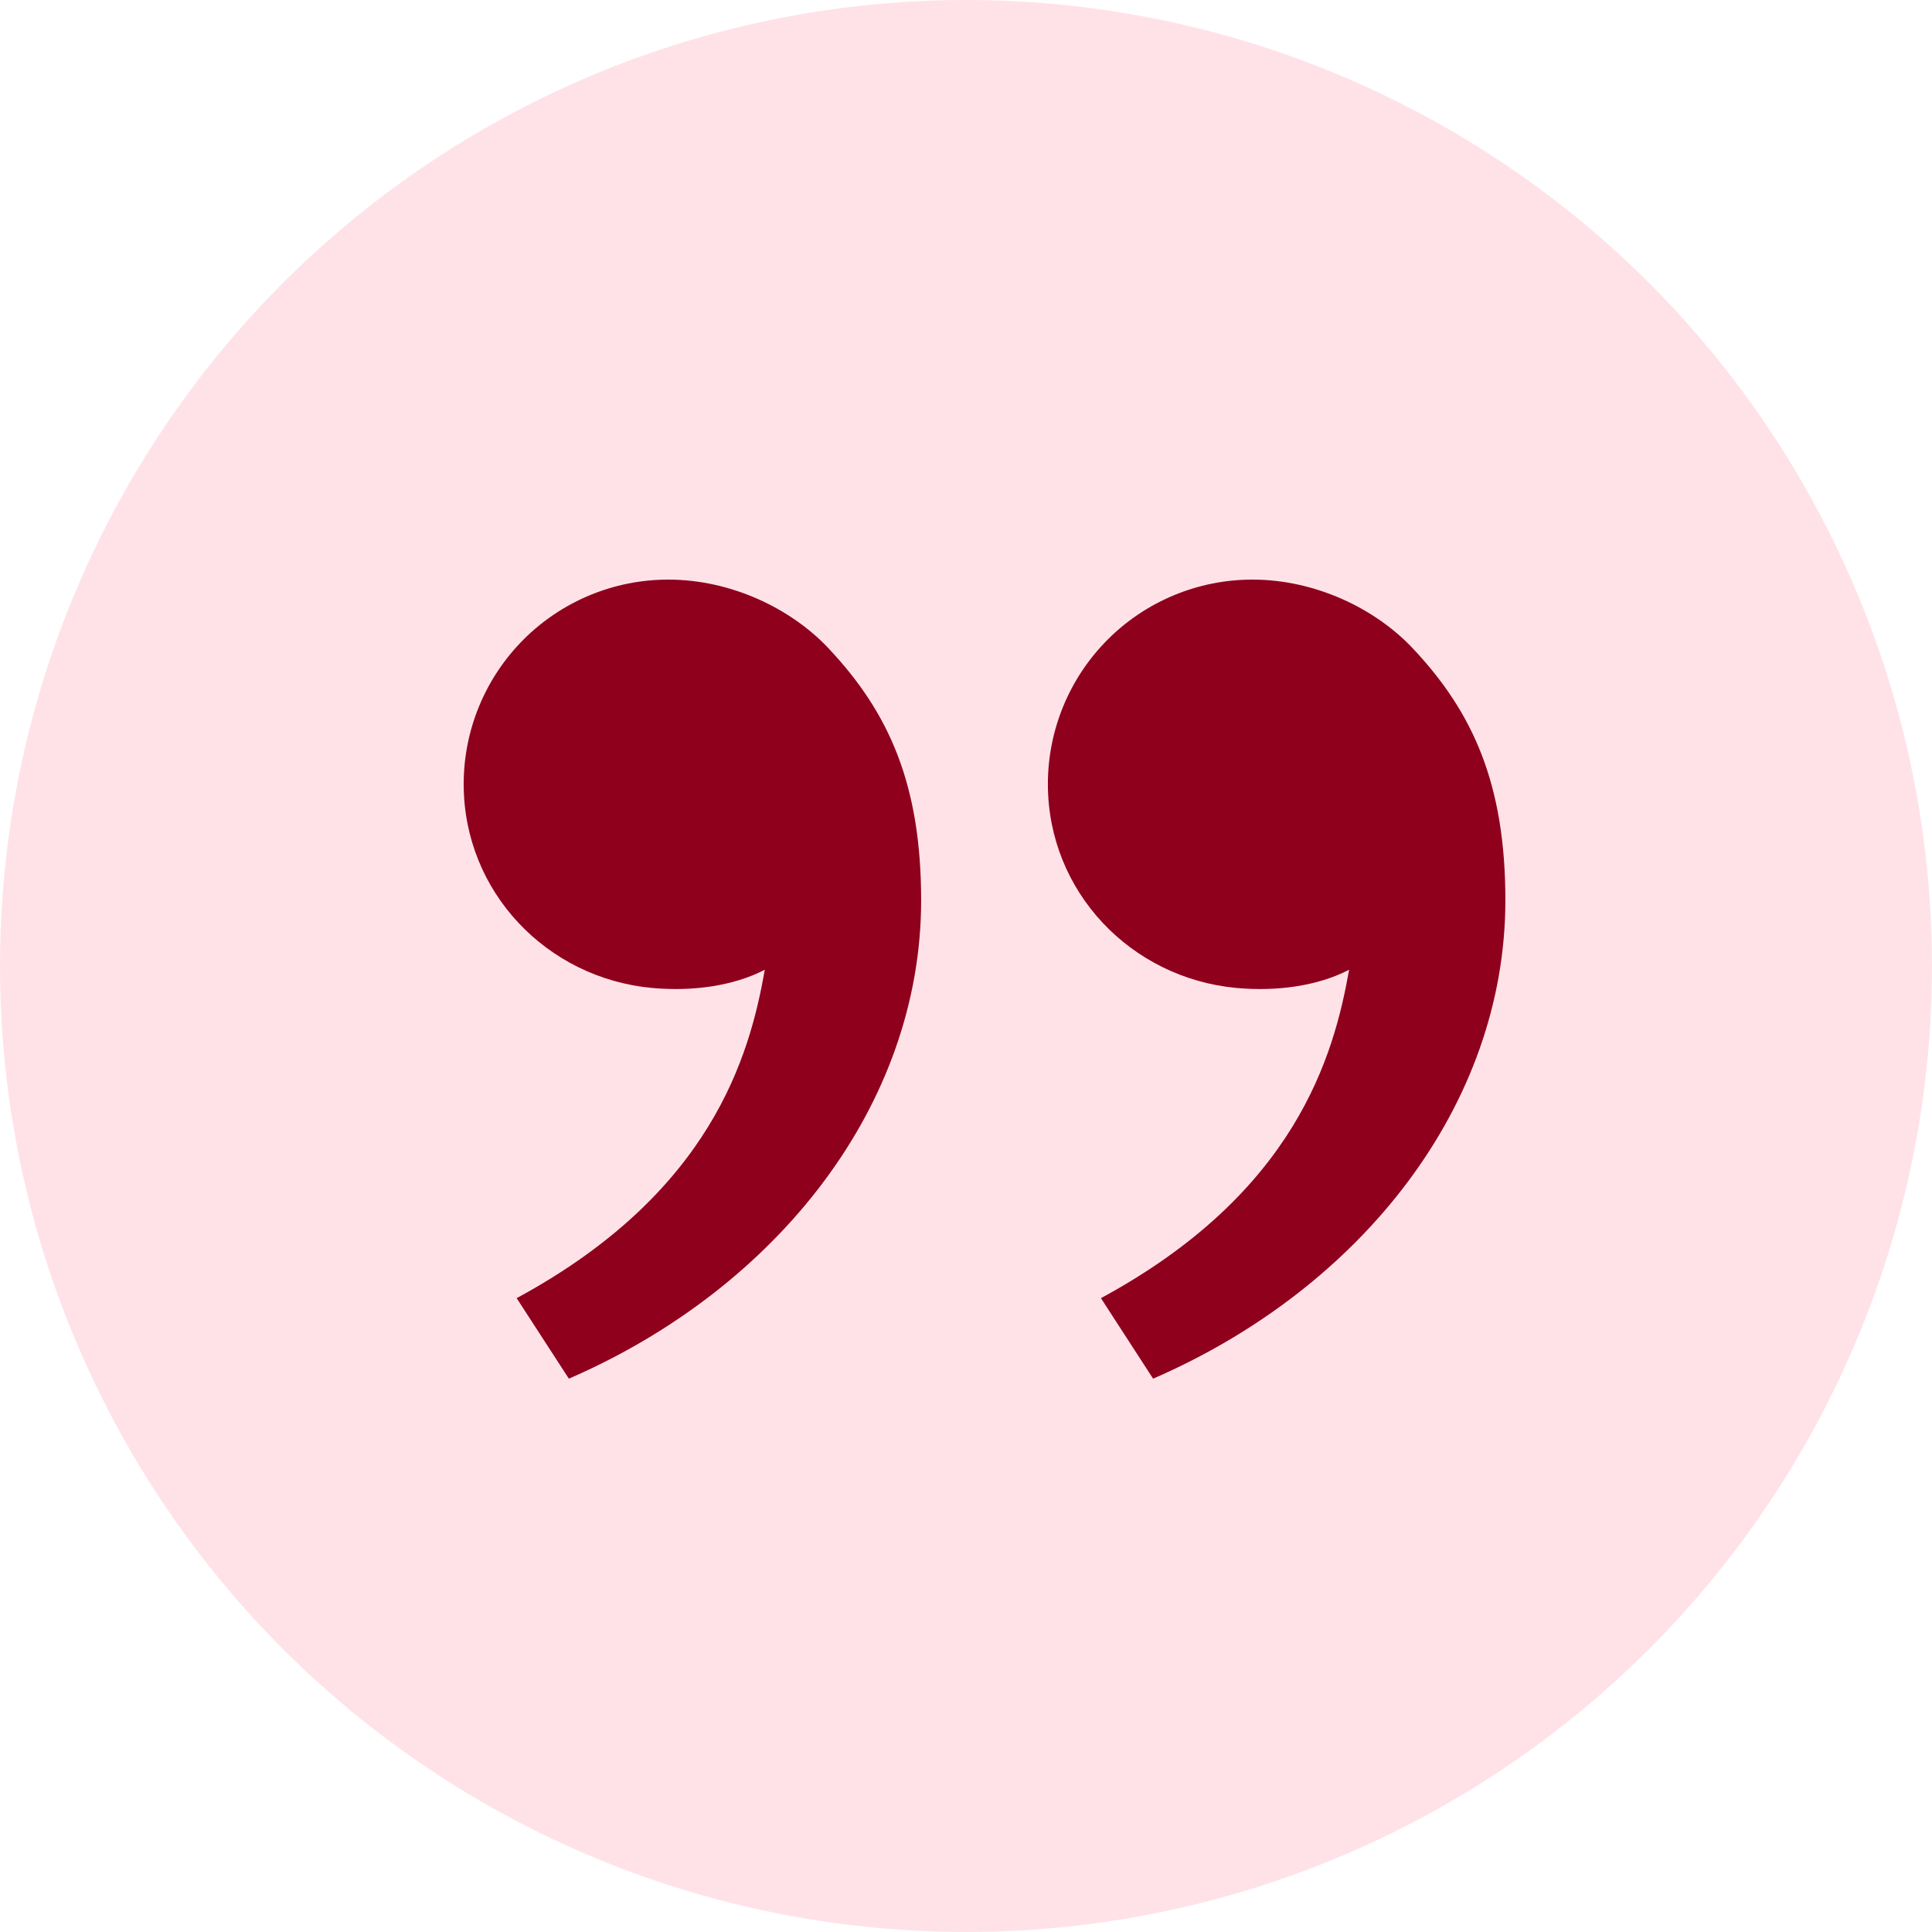 <svg xmlns="http://www.w3.org/2000/svg" width="50" height="50" viewBox="0 0 50 50" fill="none"><circle cx="25" cy="25" r="25" fill="#FFE2E8"></circle><path d="M36.566 16.783C38.123 18.437 38.959 20.292 38.959 23.299C38.959 28.592 35.246 33.335 29.842 35.68L28.492 33.596C33.534 30.869 34.52 27.329 34.915 25.097C34.103 25.518 33.04 25.664 31.997 25.568C29.269 25.315 27.119 23.076 27.119 20.292C27.119 18.889 27.676 17.543 28.669 16.55C29.661 15.558 31.007 15 32.411 15C34.033 15 35.586 15.741 36.566 16.783ZM21.446 16.783C23.003 18.437 23.839 20.292 23.839 23.299C23.839 28.592 20.126 33.335 14.722 35.68L13.371 33.596C18.414 30.869 19.4 27.329 19.793 25.097C18.981 25.518 17.918 25.664 16.876 25.568C14.149 25.317 12 23.077 12 20.292C12 18.889 12.558 17.543 13.55 16.55C14.543 15.558 15.889 15 17.292 15C18.915 15 20.467 15.741 21.447 16.783" fill="#8F001C"></path></svg>